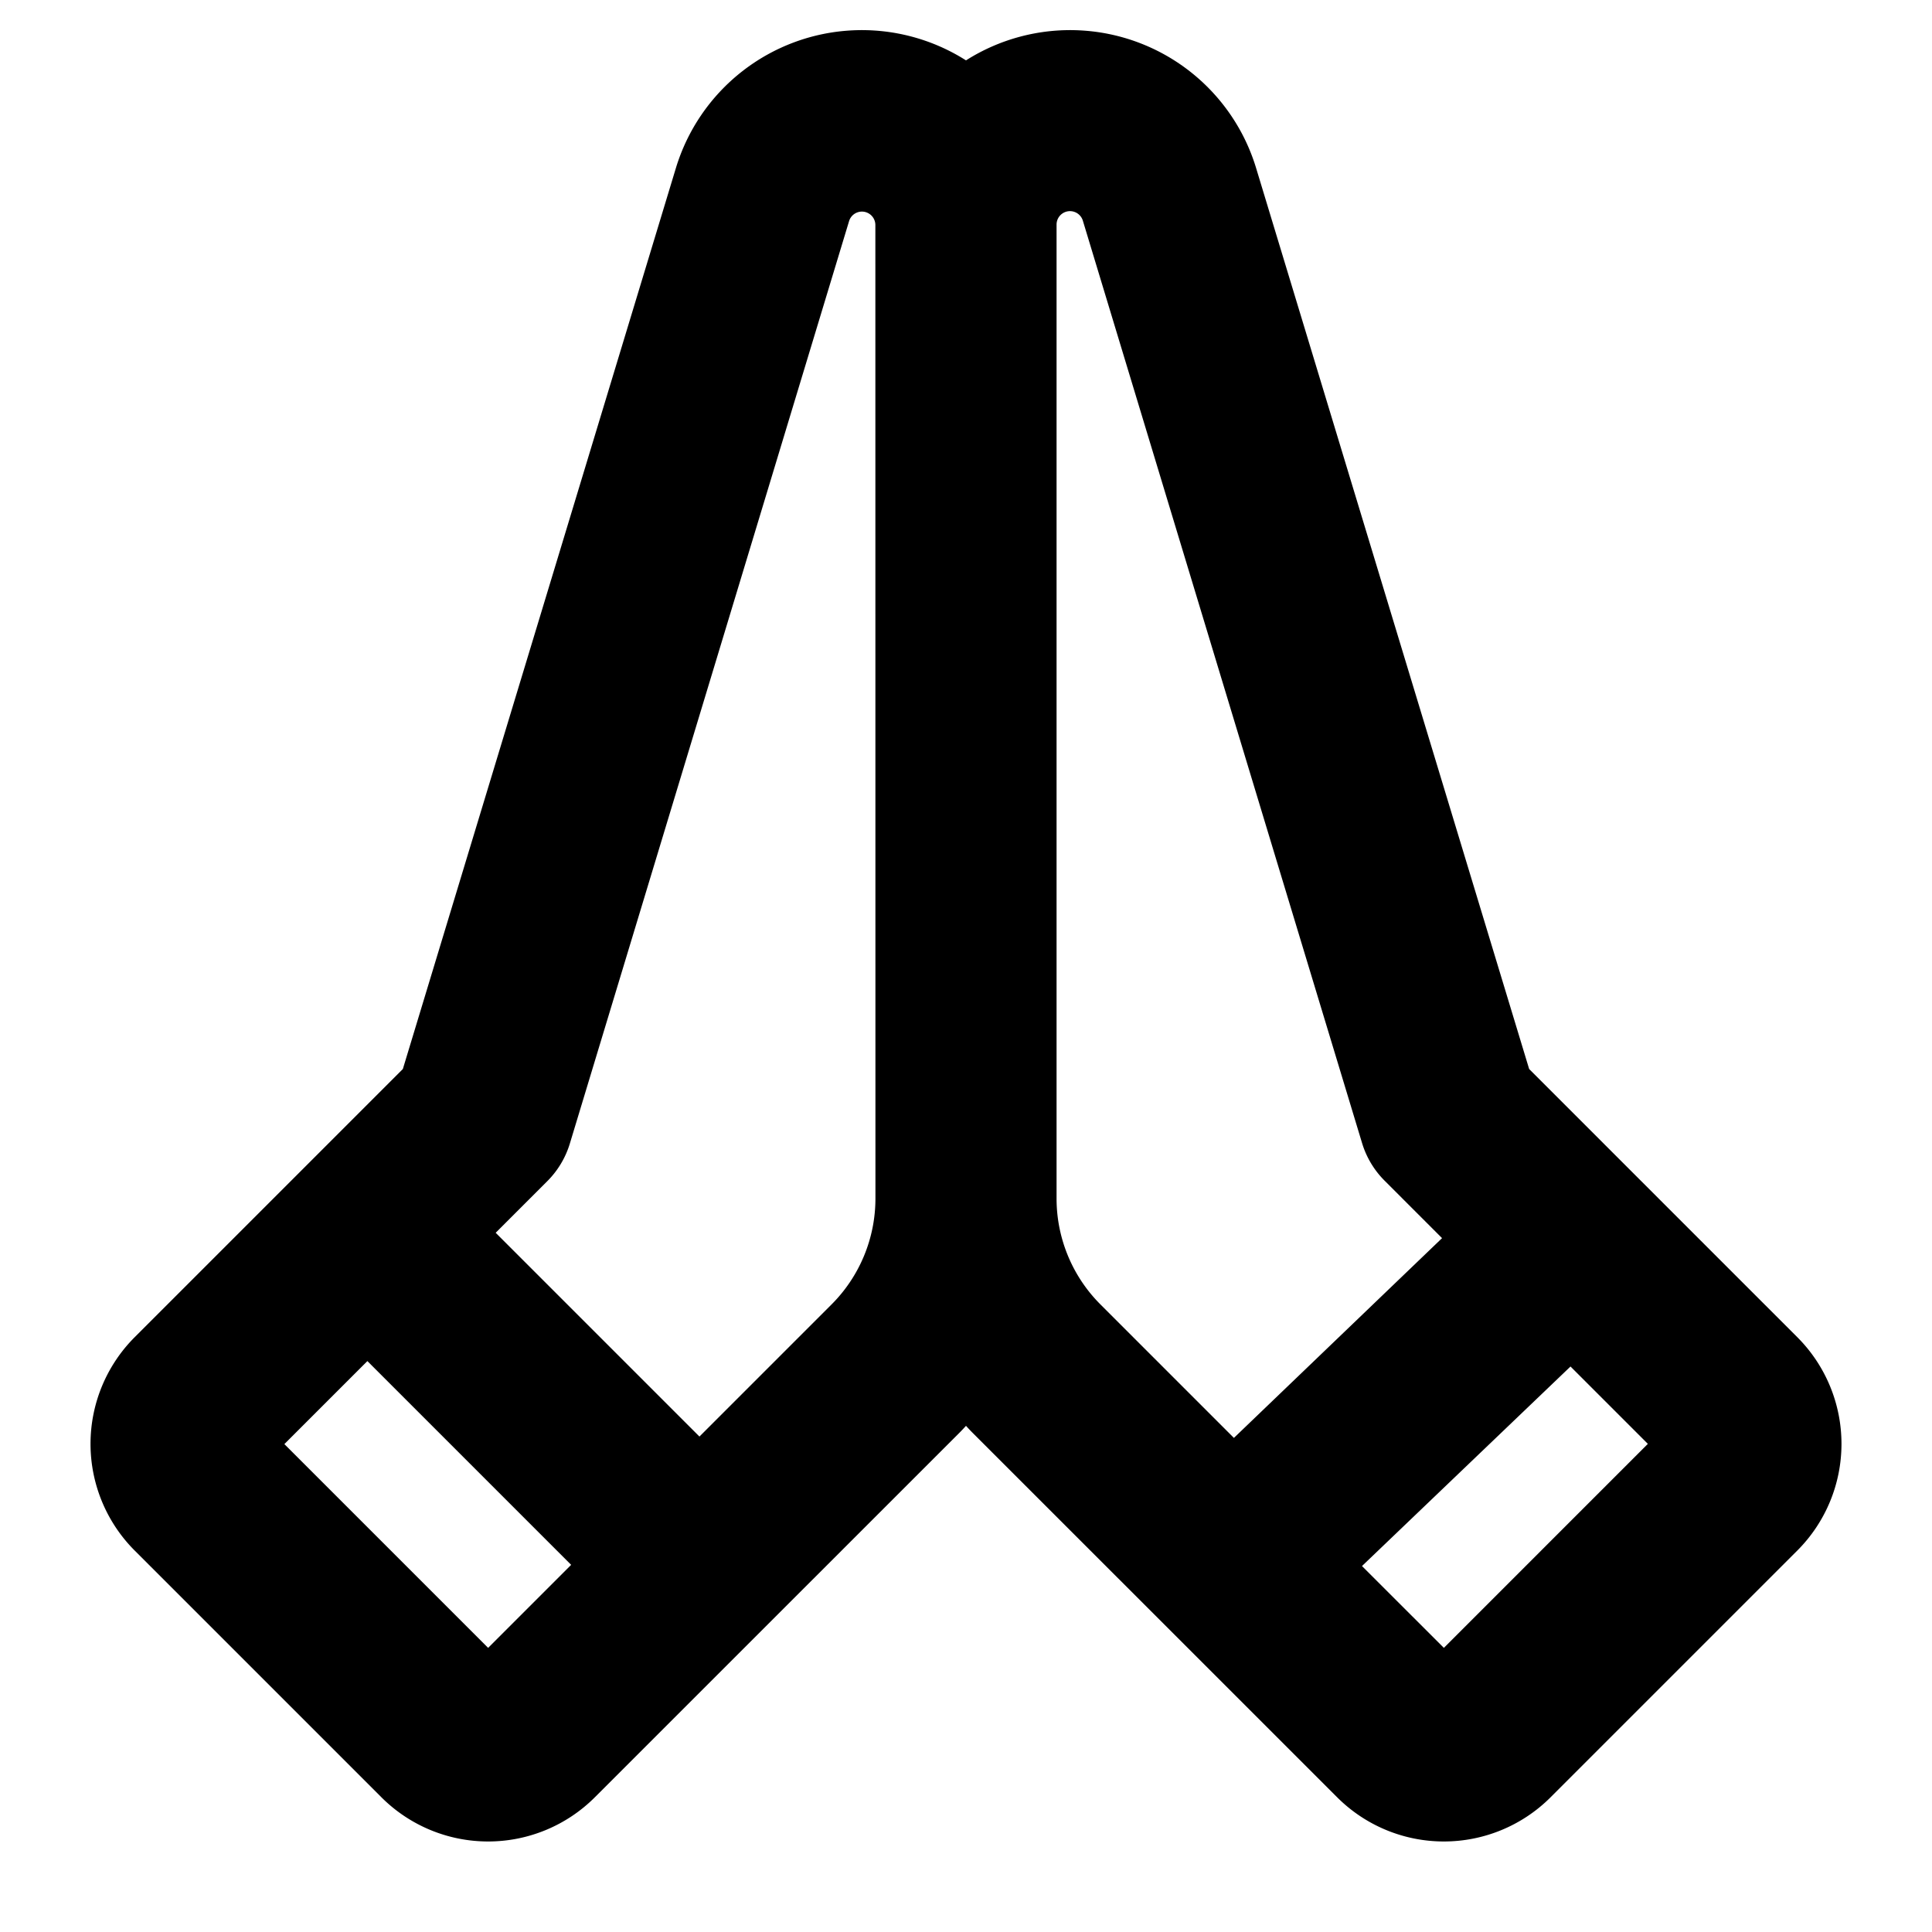 <svg xmlns="http://www.w3.org/2000/svg" width="32" height="32" viewBox="0 0 256 256"><path fill="currentColor" d="m238.15 177.18l-35.53-35.53L166.45 22.3A25.75 25.75 0 0 0 128 8a25.75 25.75 0 0 0-38.45 14.3L53.38 141.65l-35.53 35.53a20 20 0 0 0 0 28.28l32.69 32.69a20 20 0 0 0 28.28 0l48.29-48.28c.31-.31.6-.62.89-.94c.29.32.58.63.89.94l48.29 48.28a20 20 0 0 0 28.28 0l32.69-32.69a20 20 0 0 0 0-28.28M64.68 218.35l-27-27l11-11l27 27Zm51.32-59.6a19.85 19.85 0 0 1-5.86 14.14l-17.46 17.46l-27-27l6.83-6.83a11.94 11.94 0 0 0 3-5l37-122.23a1.78 1.78 0 0 1 3.48.52Zm47.5 31.78l-17.64-17.64a19.85 19.85 0 0 1-5.86-14.14v-129a1.78 1.78 0 0 1 3.48-.52l37 122.23a11.94 11.94 0 0 0 3 5l7.6 7.6Zm27.82 27.82l-10.85-10.84l27.63-26.44l10.25 10.25Z"/></svg>